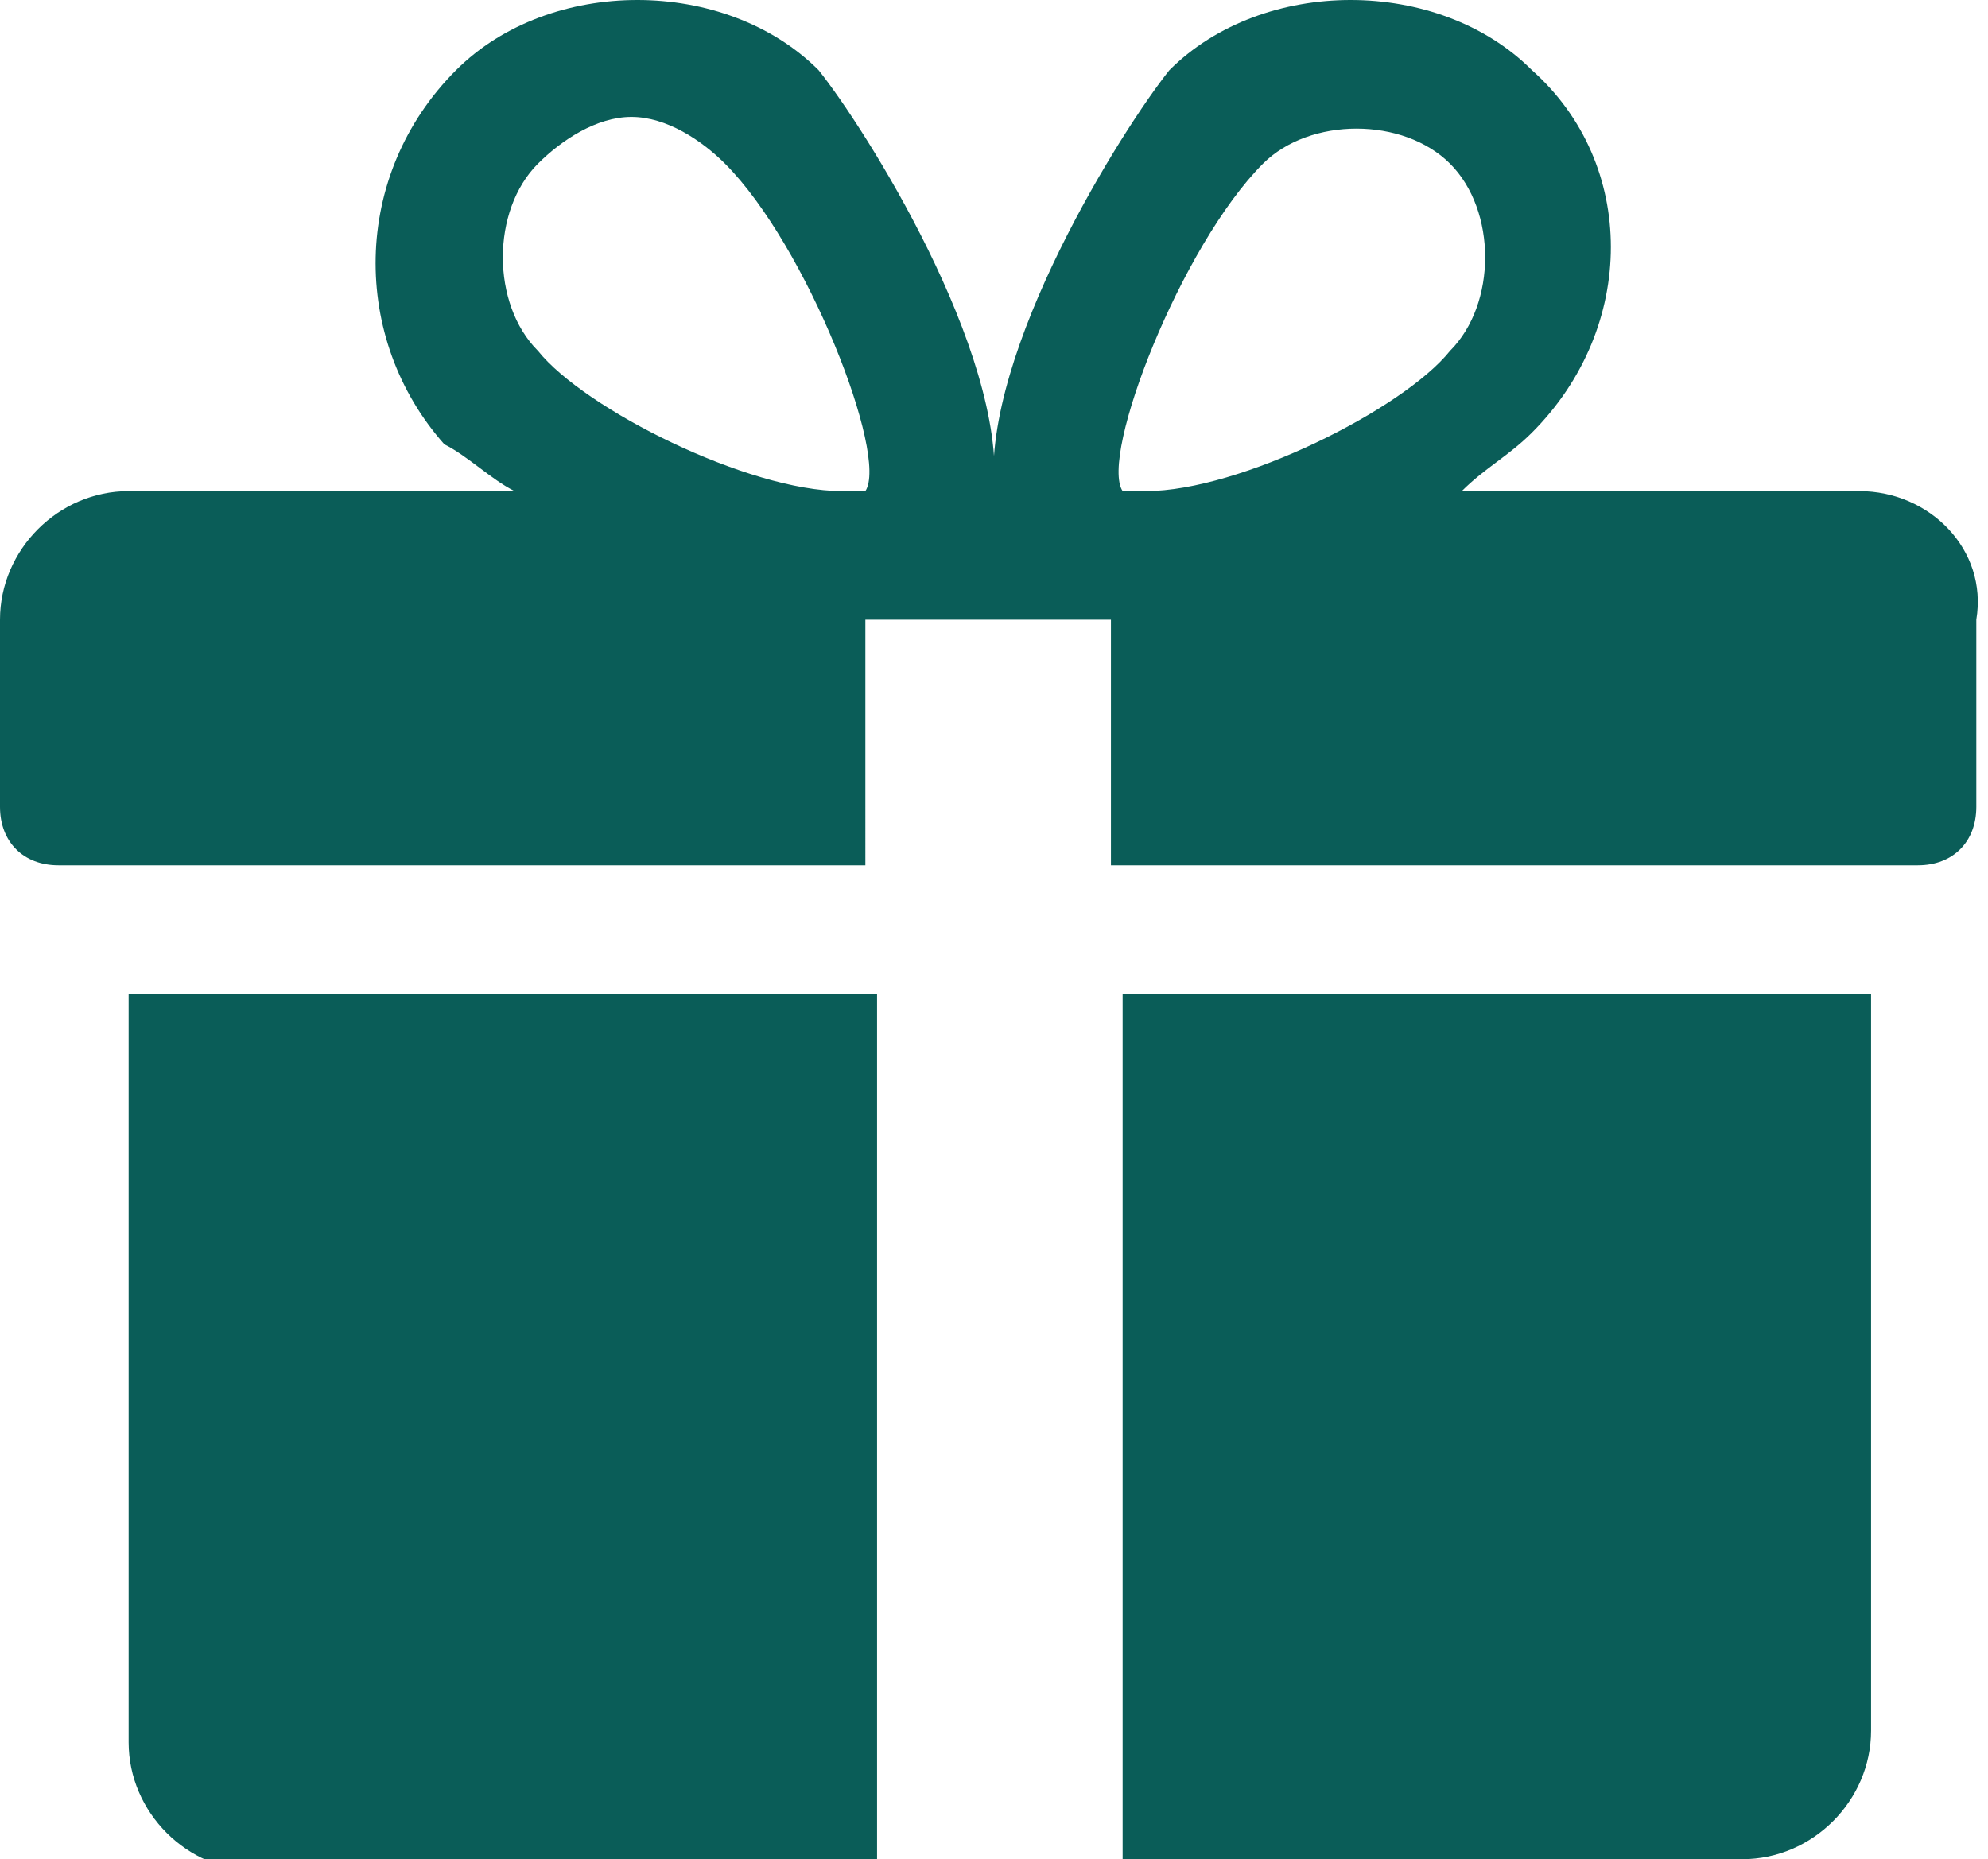 <?xml version="1.0" encoding="utf-8"?>
<!-- Generator: Adobe Illustrator 23.0.3, SVG Export Plug-In . SVG Version: 6.00 Build 0)  -->
<svg version="1.1" id="Capa_1" xmlns="http://www.w3.org/2000/svg" xmlns:xlink="http://www.w3.org/1999/xlink" x="0px" y="0px"
	 viewBox="0 0 17 15.9" style="enable-background:new 0 0 17 15.9;" xml:space="preserve">
<style type="text/css">
	.st0{fill:#0A5D58;}
</style>
<g>
	<g>
		<path class="st0" d="M1.1,8.5v6.4c0,0.6,0.5,1.1,1.1,1.1h5.3V8.5H1.1z"/>
	</g>
</g>
<g>
	<g>
		<path class="st0" d="M15.9,4.2h-3.4c0.2-0.2,0.4-0.3,0.6-0.5c0.9-0.9,0.9-2.3,0-3.1c-0.8-0.8-2.3-0.8-3.1,0C9.6,1.1,8.4,3,8.5,4.2
			H8.5C8.6,3,7.4,1.1,7,0.6c-0.8-0.8-2.3-0.8-3.1,0C3,1.5,3,2.9,3.8,3.8C4,3.9,4.2,4.1,4.4,4.2H1.1C0.5,4.2,0,4.7,0,5.3v1.6
			c0,0.3,0.2,0.5,0.5,0.5h6.9V5.3h2.1v2.1h6.9c0.3,0,0.5-0.2,0.5-0.5V5.3C17,4.7,16.5,4.2,15.9,4.2z M7.4,4.2c0,0,0,0-0.2,0
			C6.4,4.2,5,3.5,4.6,3c-0.4-0.4-0.4-1.2,0-1.6C4.8,1.2,5.1,1,5.4,1C5.7,1,6,1.2,6.2,1.4C6.9,2.1,7.6,3.9,7.4,4.2z M9.8,4.2
			c-0.2,0-0.2,0-0.2,0c-0.2-0.3,0.5-2.1,1.2-2.8c0.4-0.4,1.2-0.4,1.6,0c0.4,0.4,0.4,1.2,0,1.6C12,3.5,10.6,4.2,9.8,4.2z"/>
	</g>
</g>
<g>
	<g>
		<path class="st0" d="M9.6,8.5v7.4h5.3c0.6,0,1.1-0.5,1.1-1.1V8.5H9.6z"/>
	</g>
</g>
</svg>
